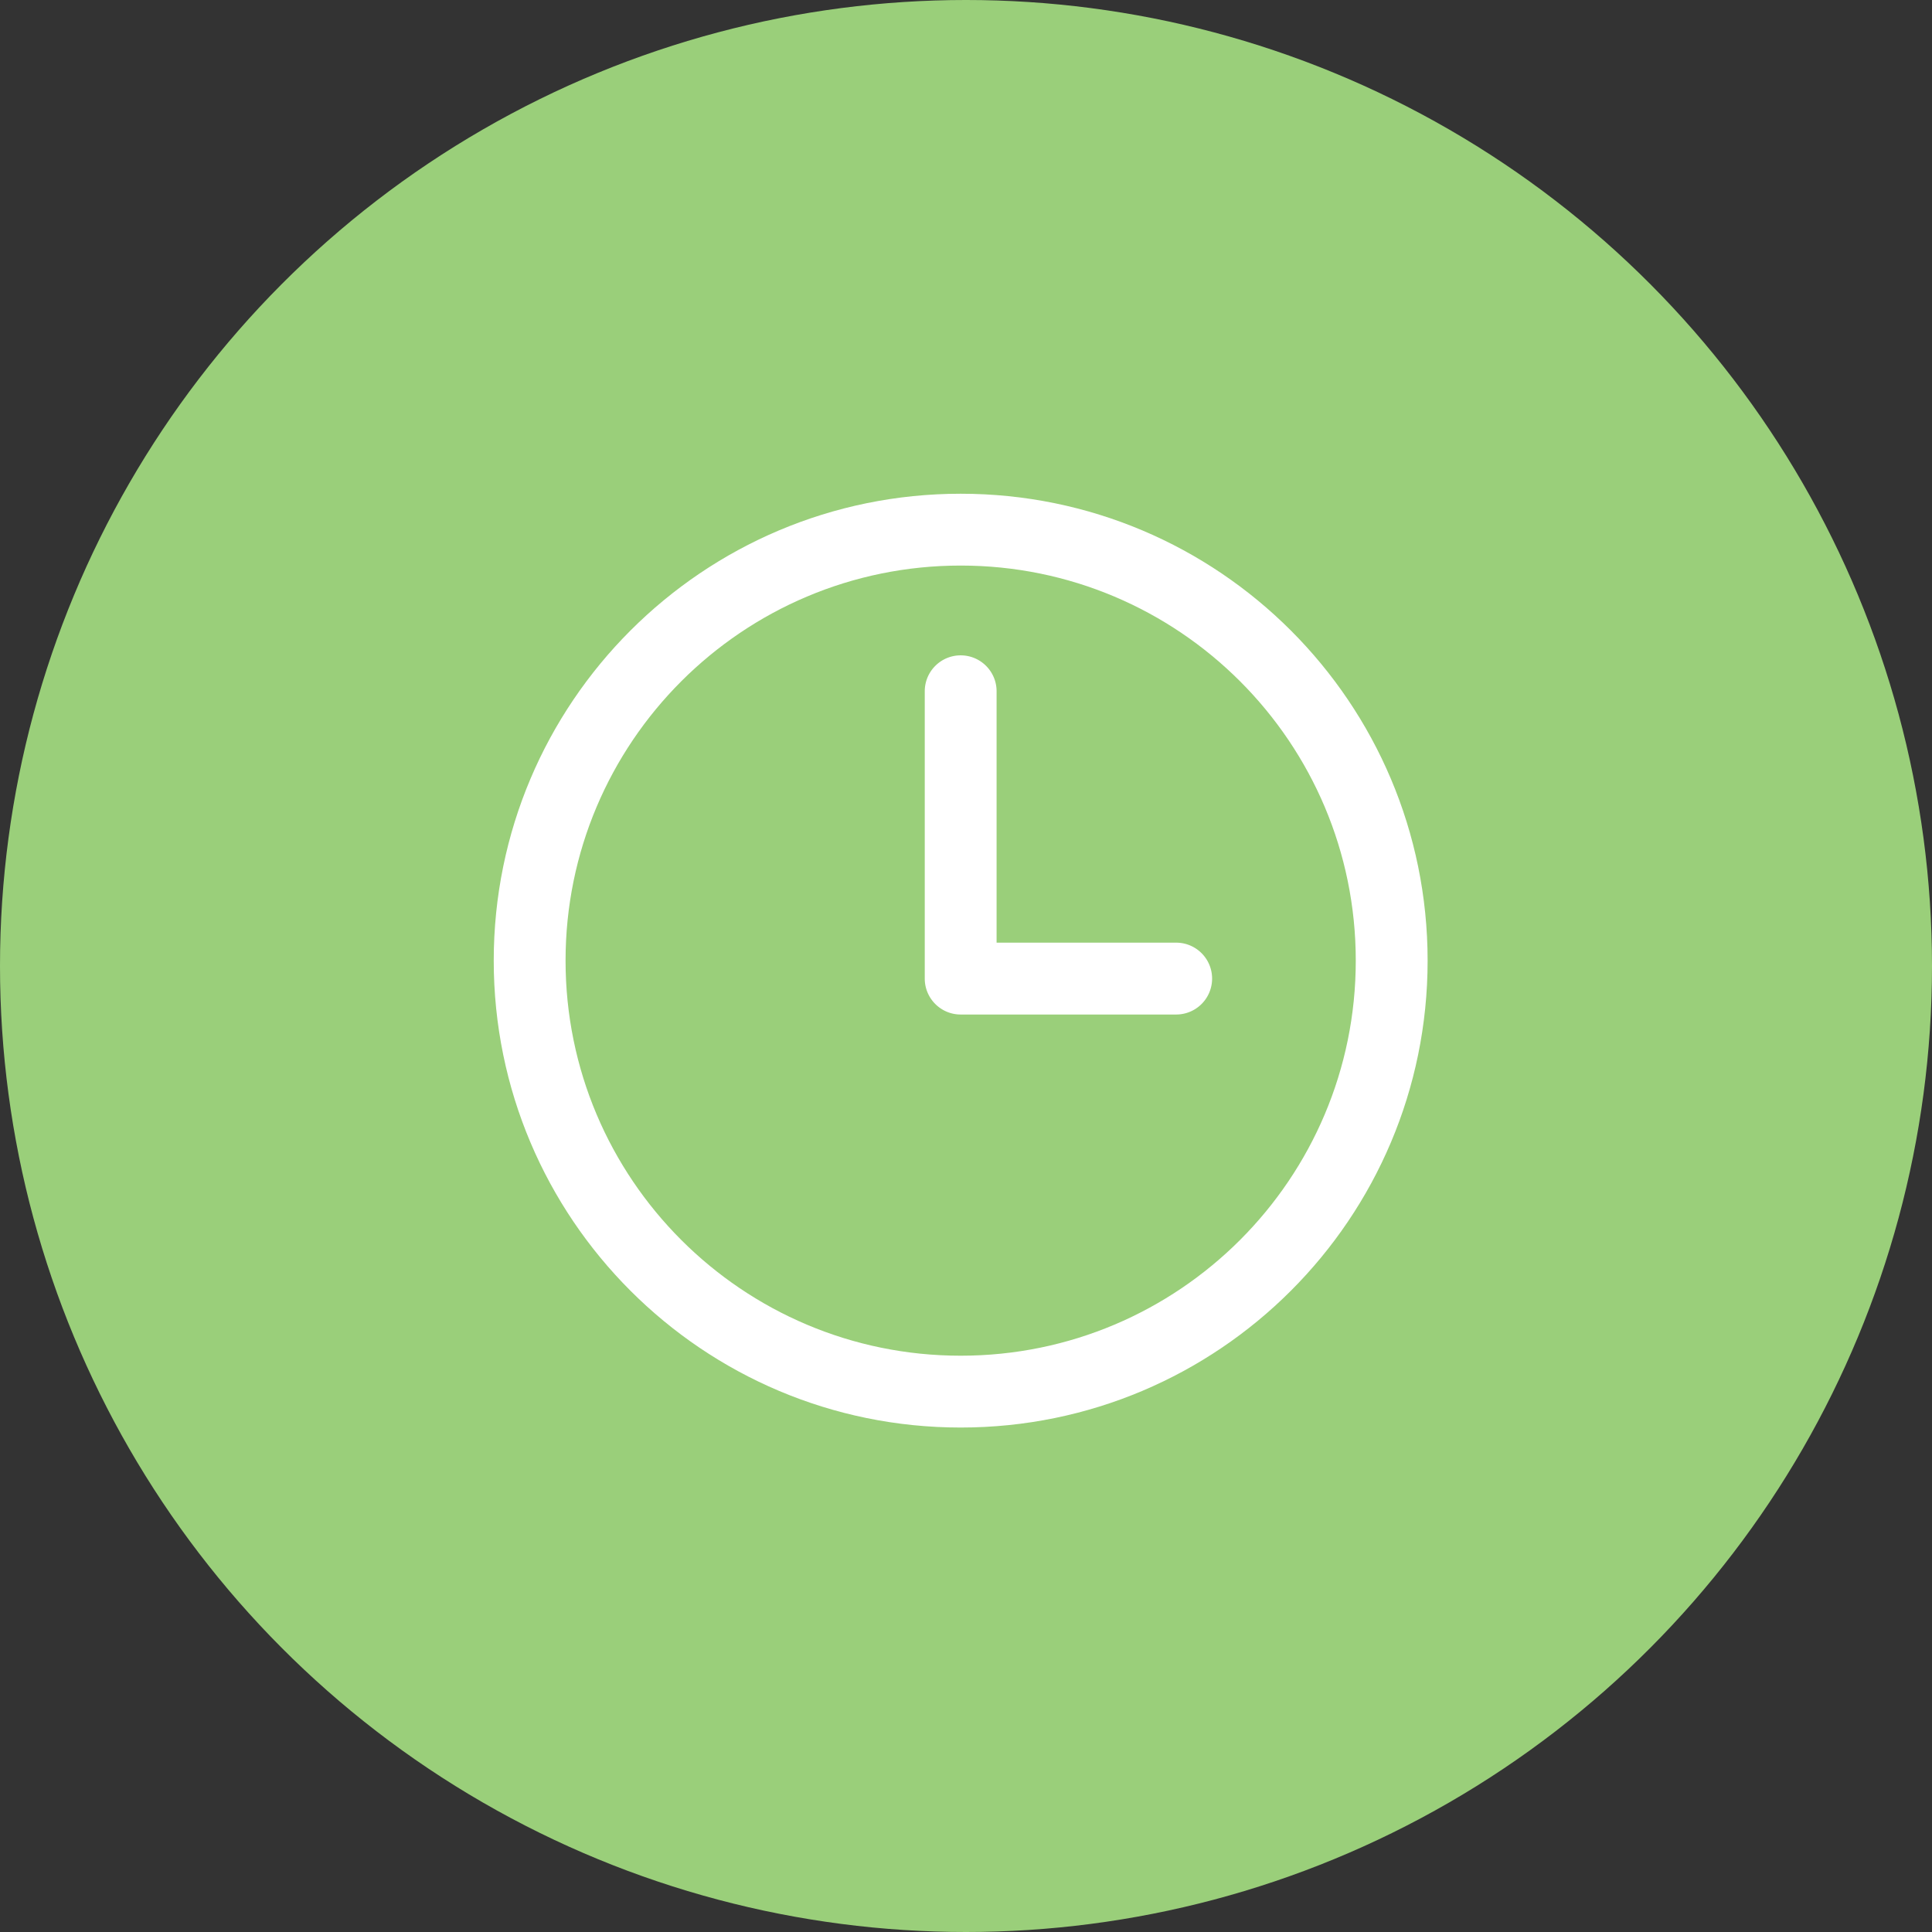 <svg xmlns="http://www.w3.org/2000/svg" width="90" height="90" fill="none"><rect width="100%" height="100%" fill="#333333" stroke="none"/><circle cx="45" cy="45" r="45" fill="#9ACF7A"/><path fill="#fff" fill-rule="evenodd" d="M44.752 63.154c10.165 0 18.405-8.24 18.405-18.404s-8.24-18.404-18.405-18.404c-10.165 0-18.406 8.24-18.406 18.404s8.24 18.404 18.406 18.404Zm0 3.346c12.013 0 21.752-9.738 21.752-21.75S56.765 23 44.752 23C32.739 23 23 32.738 23 44.75S32.739 66.5 44.752 66.5Z" clip-rule="evenodd"/><path fill="#fff" fill-rule="evenodd" d="M44.752 30.529c.924 0 1.673.749 1.673 1.673v11.711h8.366a1.673 1.673 0 1 1 0 3.347h-10.04c-.923 0-1.672-.75-1.672-1.673V32.202c0-.924.749-1.673 1.673-1.673Z" clip-rule="evenodd"/></svg>
